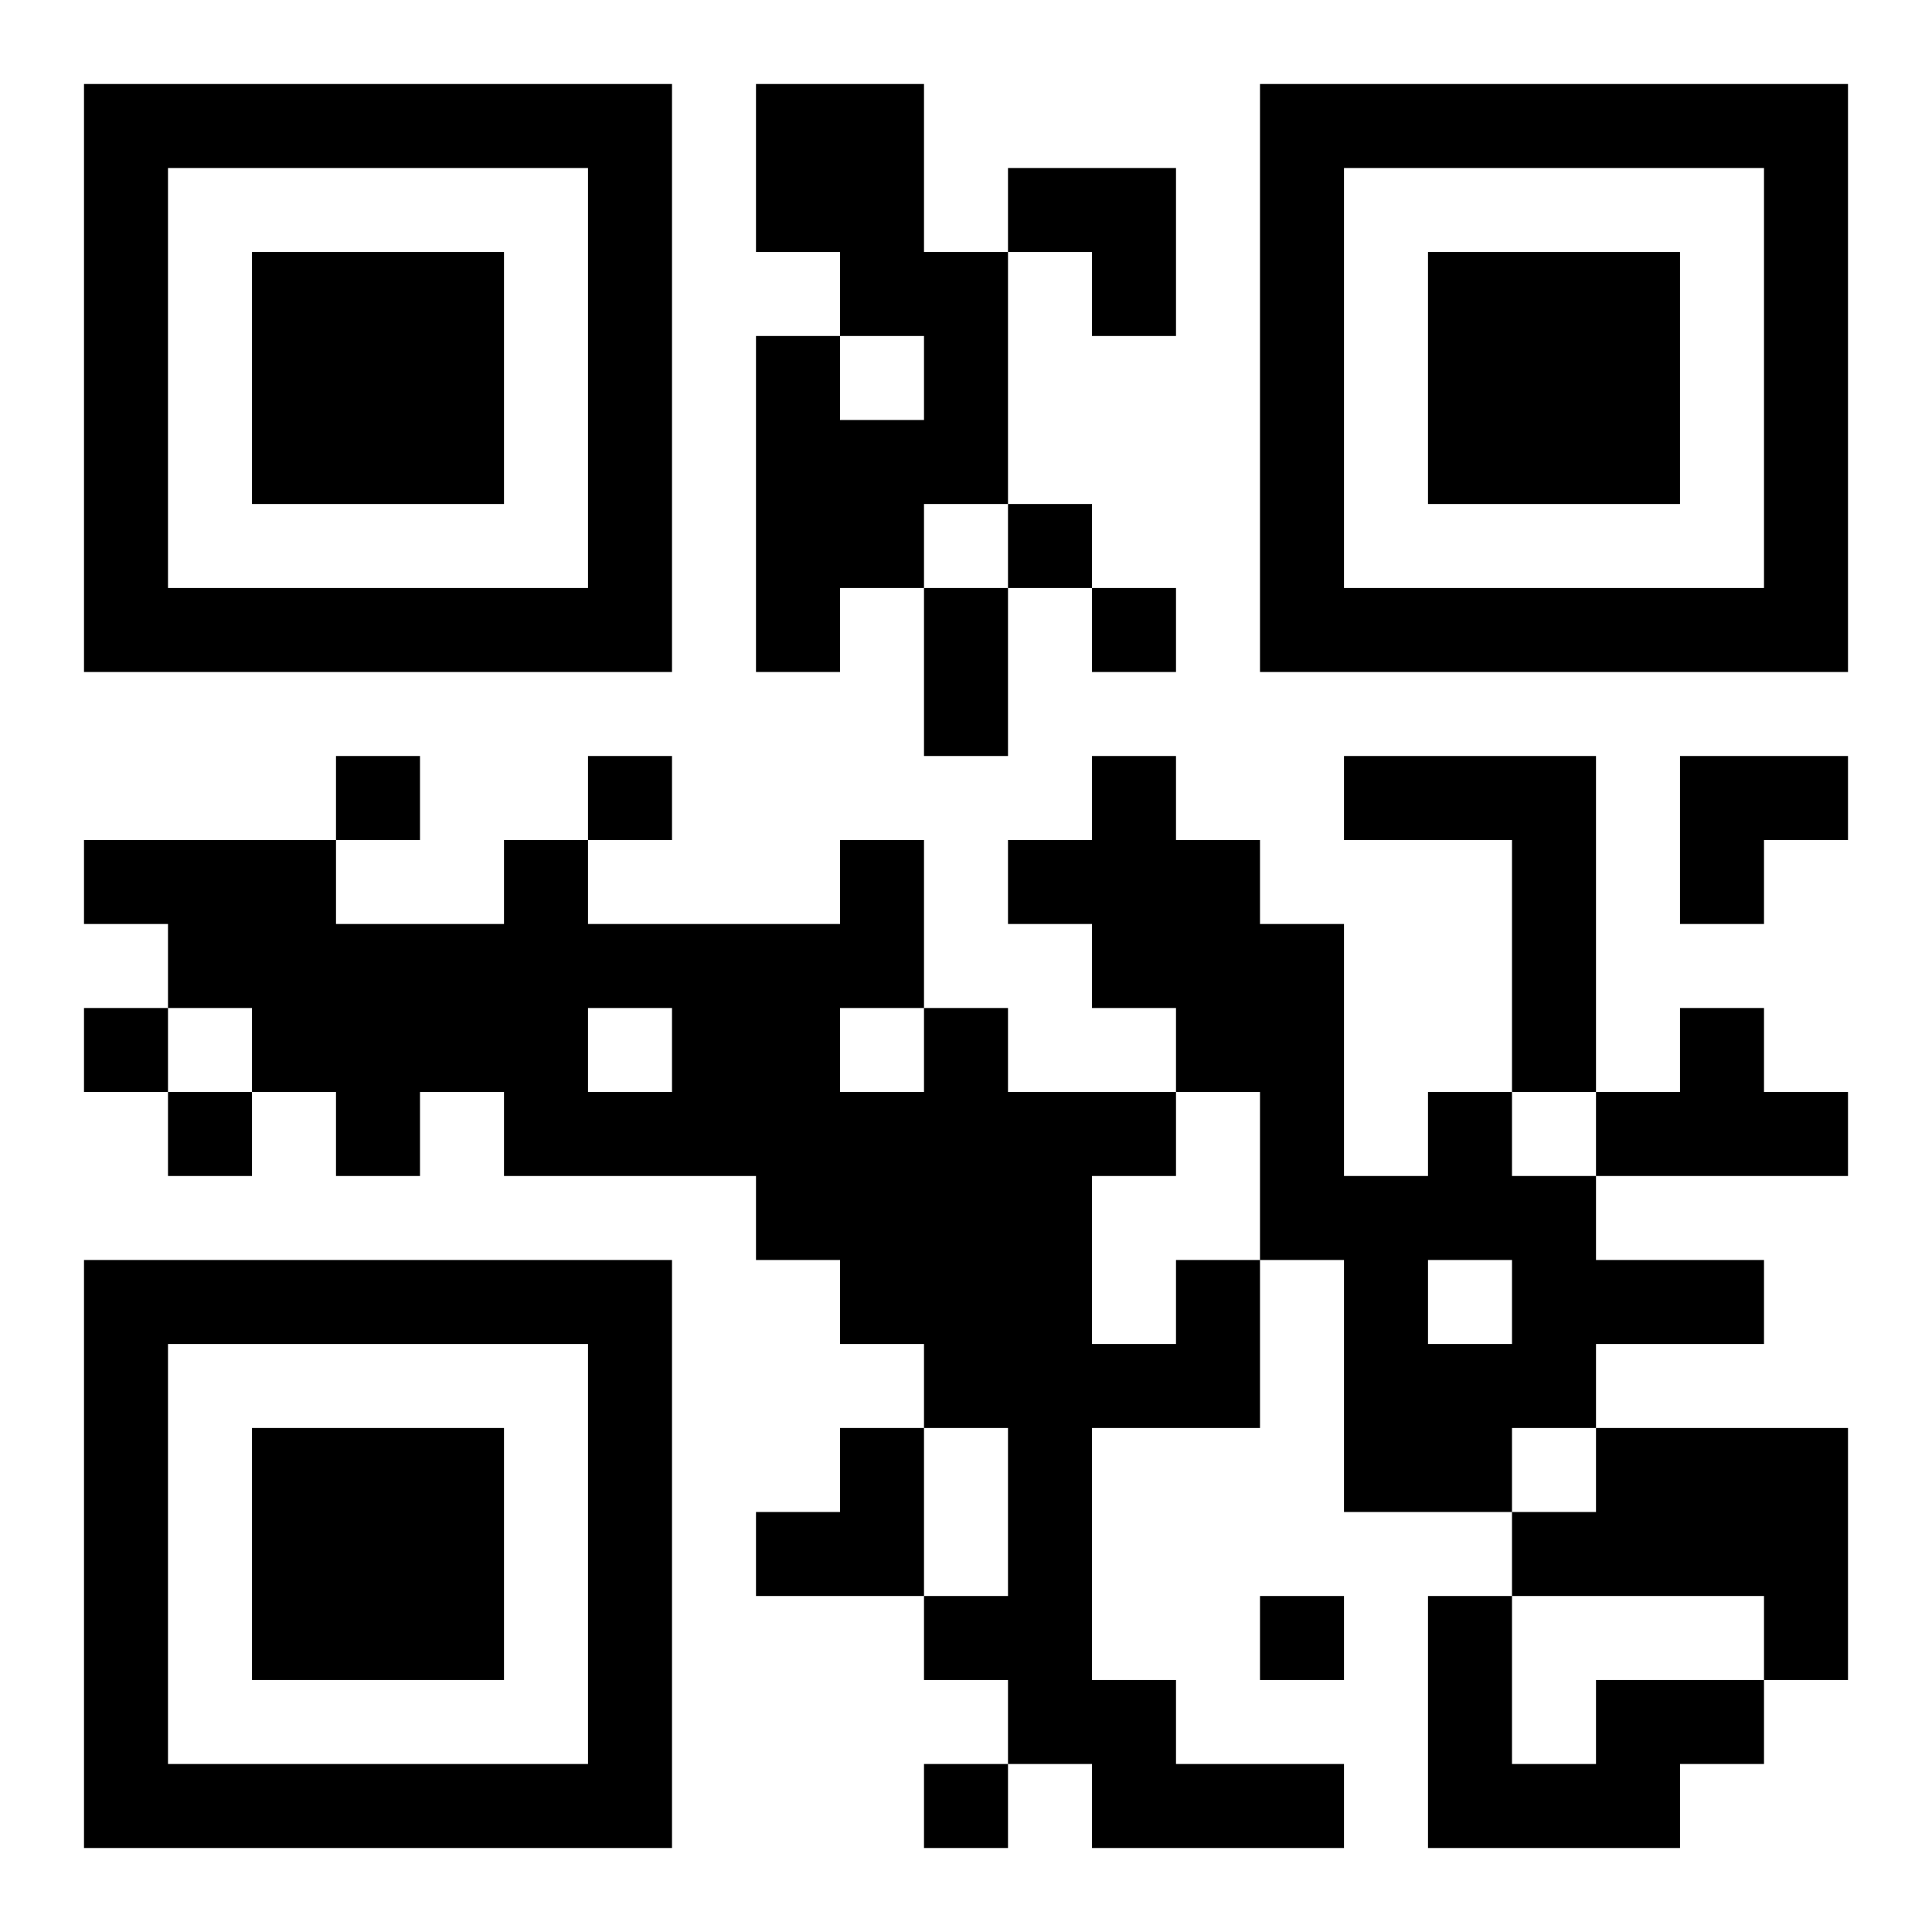 <?xml version="1.0" encoding="UTF-8"?>
<!DOCTYPE svg PUBLIC "-//W3C//DTD SVG 1.1//EN" "http://www.w3.org/Graphics/SVG/1.1/DTD/svg11.dtd">
<svg xmlns="http://www.w3.org/2000/svg" version="1.1" viewBox="0 0 23 23" stroke="none">
	<rect width="100%" height="100%" fill="#ffffff"/>
	<path d="M1,1h7v1h-7z M9,1h2v2h-2z M15,1h7v1h-7z M1,2h1v6h-1z M7,2h1v6h-1z M12,2h2v1h-2z M15,2h1v6h-1z M21,2h1v6h-1z M3,3h3v3h-3z M10,3h2v1h-2z M13,3h1v1h-1z M17,3h3v3h-3z M9,4h1v4h-1z M11,4h1v2h-1z M10,5h1v2h-1z M12,6h1v1h-1z M2,7h5v1h-5z M11,7h1v2h-1z M13,7h1v1h-1z M16,7h5v1h-5z M4,9h1v1h-1z M7,9h1v1h-1z M13,9h1v3h-1z M16,9h3v1h-3z M20,9h2v1h-2z M1,10h3v1h-3z M6,10h1v4h-1z M10,10h1v2h-1z M12,10h1v1h-1z M14,10h1v3h-1z M18,10h1v3h-1z M20,10h1v1h-1z M2,11h4v1h-4z M7,11h3v1h-3z M15,11h1v4h-1z M1,12h1v1h-1z M3,12h3v1h-3z M8,12h2v2h-2z M11,12h1v5h-1z M20,12h1v2h-1z M2,13h1v1h-1z M4,13h1v1h-1z M7,13h1v1h-1z M10,13h1v3h-1z M12,13h1v8h-1z M13,13h1v1h-1z M17,13h1v2h-1z M19,13h1v1h-1z M21,13h1v1h-1z M9,14h1v1h-1z M16,14h1v4h-1z M18,14h1v3h-1z M1,15h7v1h-7z M14,15h1v2h-1z M19,15h2v1h-2z M1,16h1v6h-1z M7,16h1v6h-1z M13,16h1v1h-1z M17,16h1v2h-1z M3,17h3v3h-3z M10,17h1v2h-1z M19,17h3v2h-3z M9,18h1v1h-1z M18,18h1v1h-1z M11,19h1v1h-1z M15,19h1v1h-1z M17,19h1v3h-1z M21,19h1v1h-1z M13,20h1v2h-1z M19,20h2v1h-2z M2,21h5v1h-5z M11,21h1v1h-1z M14,21h2v1h-2z M18,21h2v1h-2z" fill="#000000"/>
</svg>
